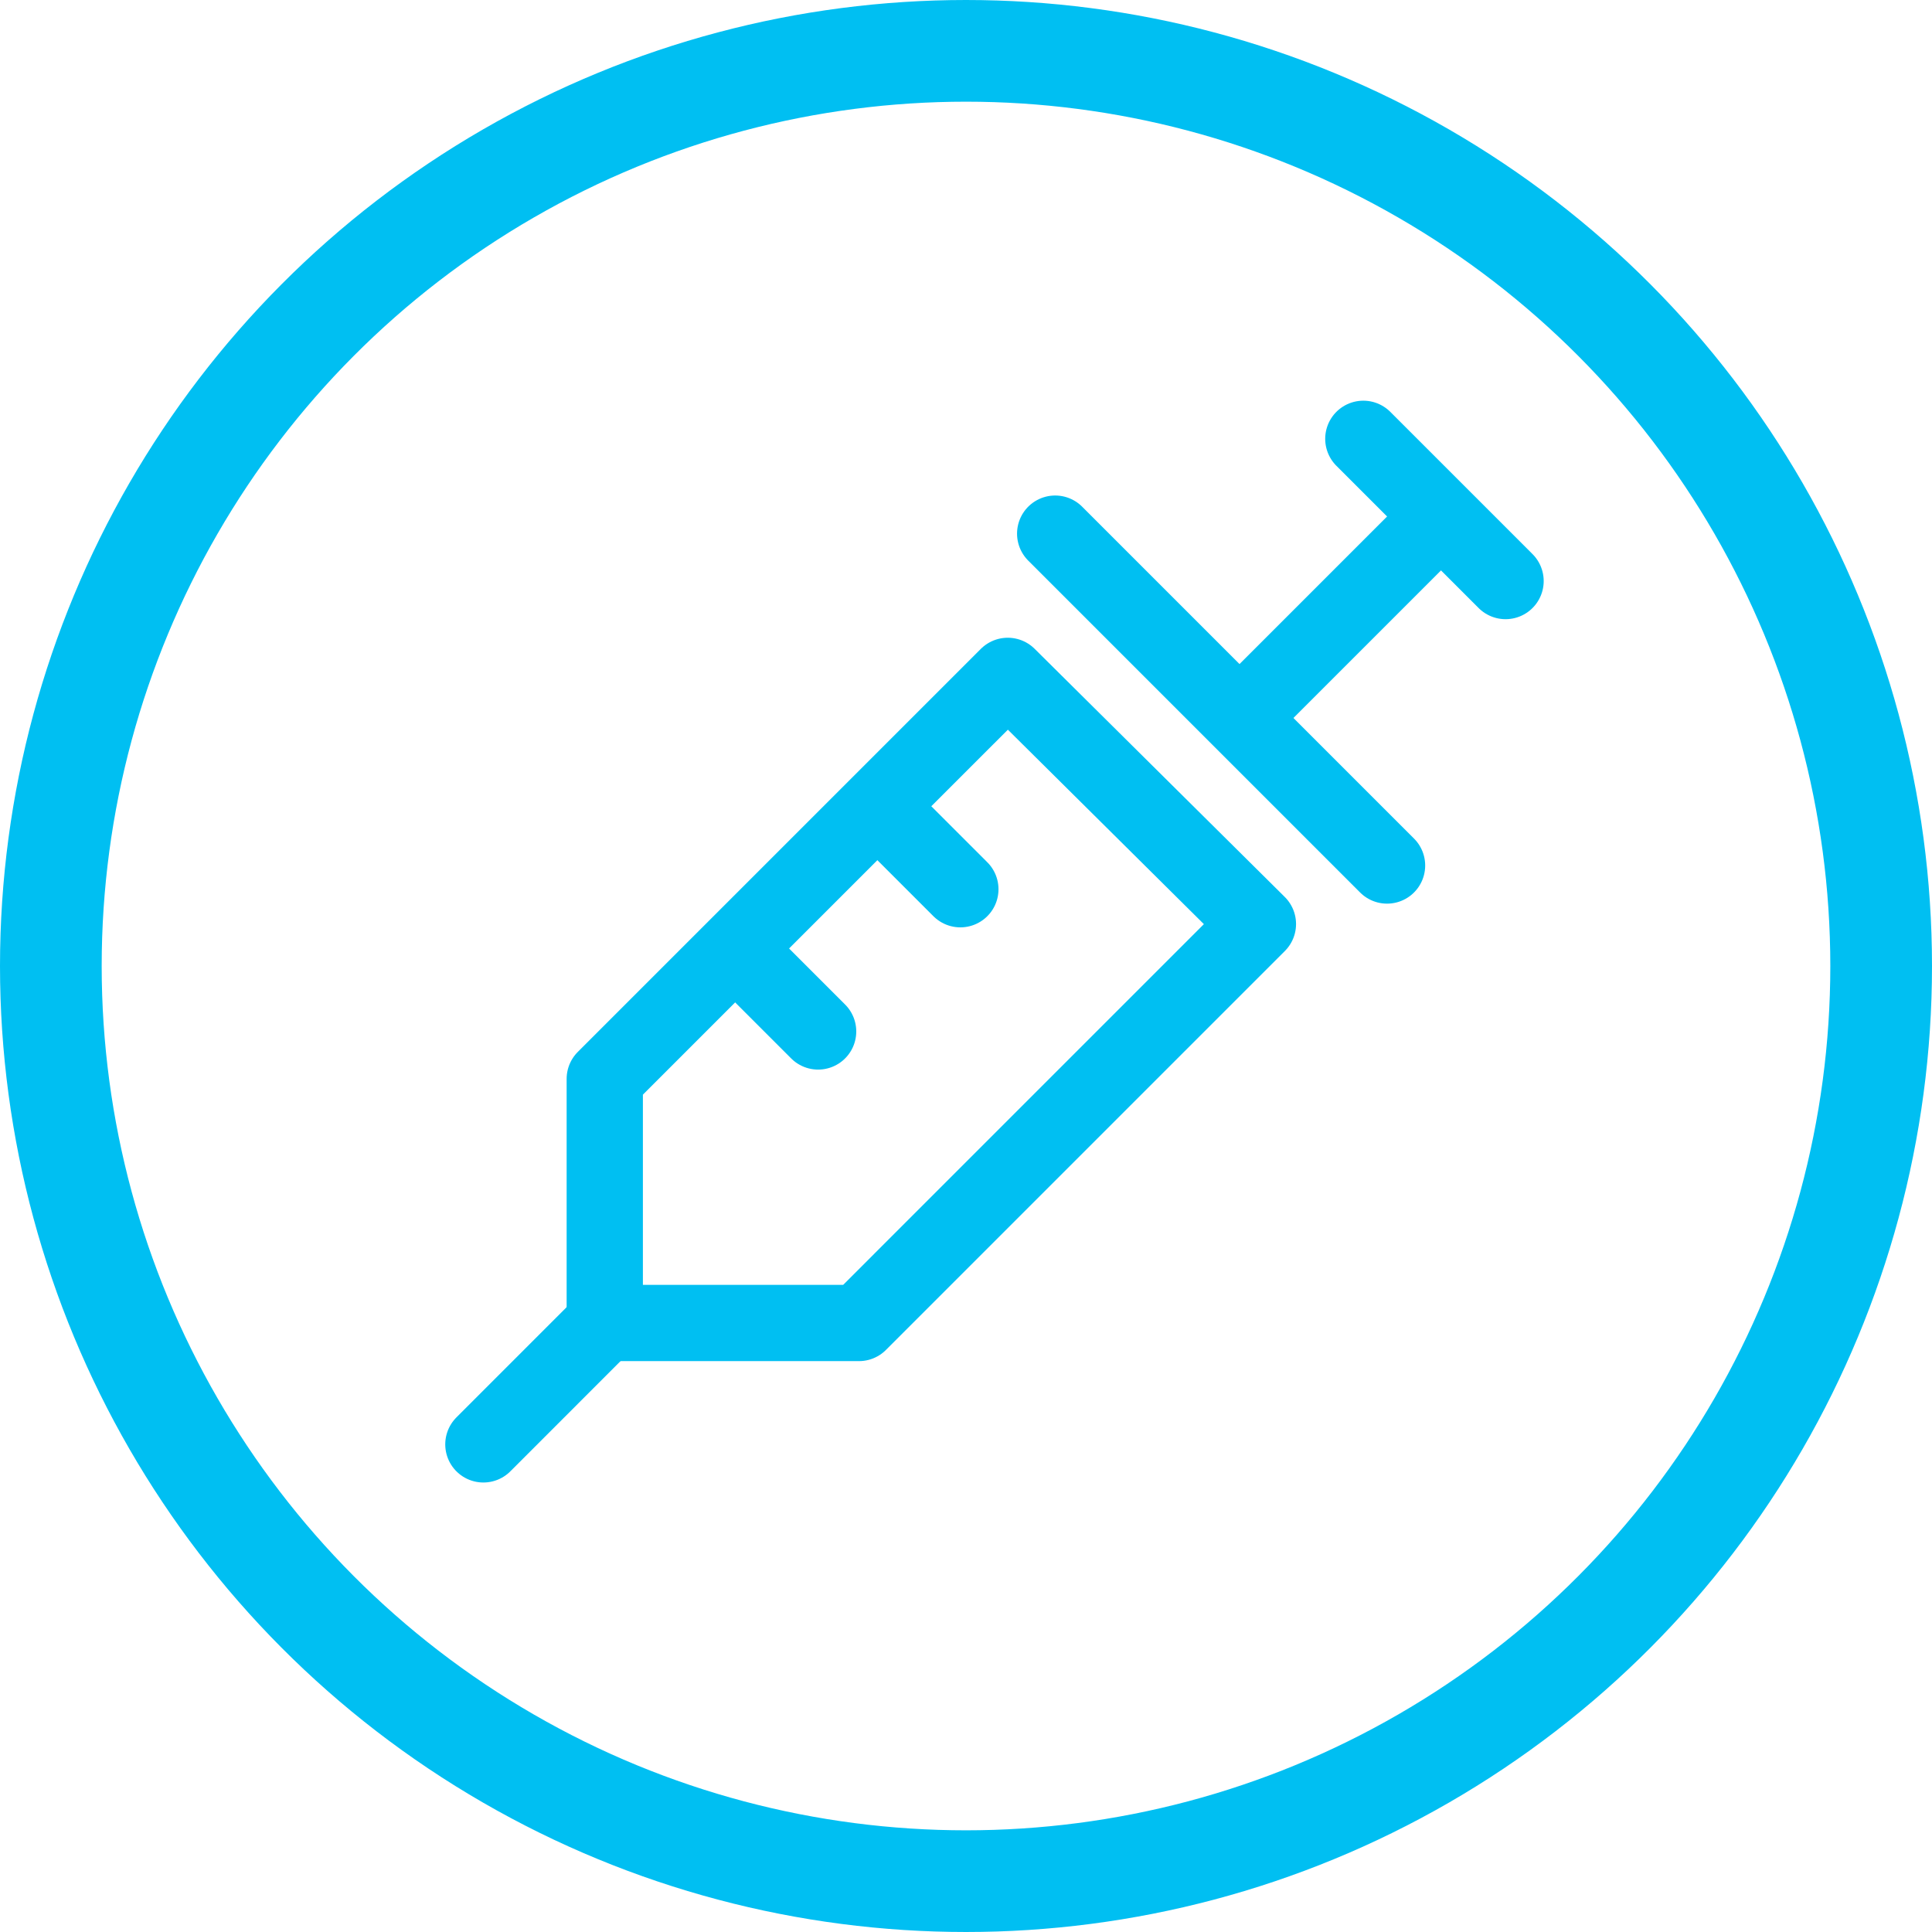<?xml version="1.0" encoding="UTF-8"?>
<svg id="Layer_2" data-name="Layer 2" xmlns="http://www.w3.org/2000/svg" viewBox="0 0 76 76">
  <defs>
    <style>
      .cls-1 {
        stroke-miterlimit: 10;
        stroke-width: 4px;
      }

      .cls-1, .cls-2 {
        fill: none;
        stroke: #00bff2;
      }

      .cls-2 {
        stroke-linecap: round;
        stroke-linejoin: round;
        stroke-width: 3px;
      }
    </style>
  </defs>
  <g id="Layer_1-2" data-name="Layer 1">
    <g>
      <circle class="cls-1" cx="38" cy="38" r="36"/>
      <g>
        <polygon class="cls-2" points="39.643 26.587 23.79 42.44 23.79 52.043 33.79 52.043 49.483 36.349 39.643 26.587"/>
        <line class="cls-2" x1="41.508" y1="20.992" x2="54.563" y2="34.047"/>
        <line class="cls-2" x1="53.63" y1="17.262" x2="59.225" y2="22.857"/>
        <line class="cls-2" x1="34.98" y1="32.182" x2="37.778" y2="34.98"/>
        <line class="cls-2" x1="29.385" y1="37.777" x2="32.183" y2="40.575"/>
        <line class="cls-2" x1="49.483" y1="27.52" x2="55.733" y2="21.27"/>
        <line class="cls-2" x1="24.004" y1="51.828" x2="19.015" y2="56.818"/>
      </g>
    </g>
  </g>
</svg>
